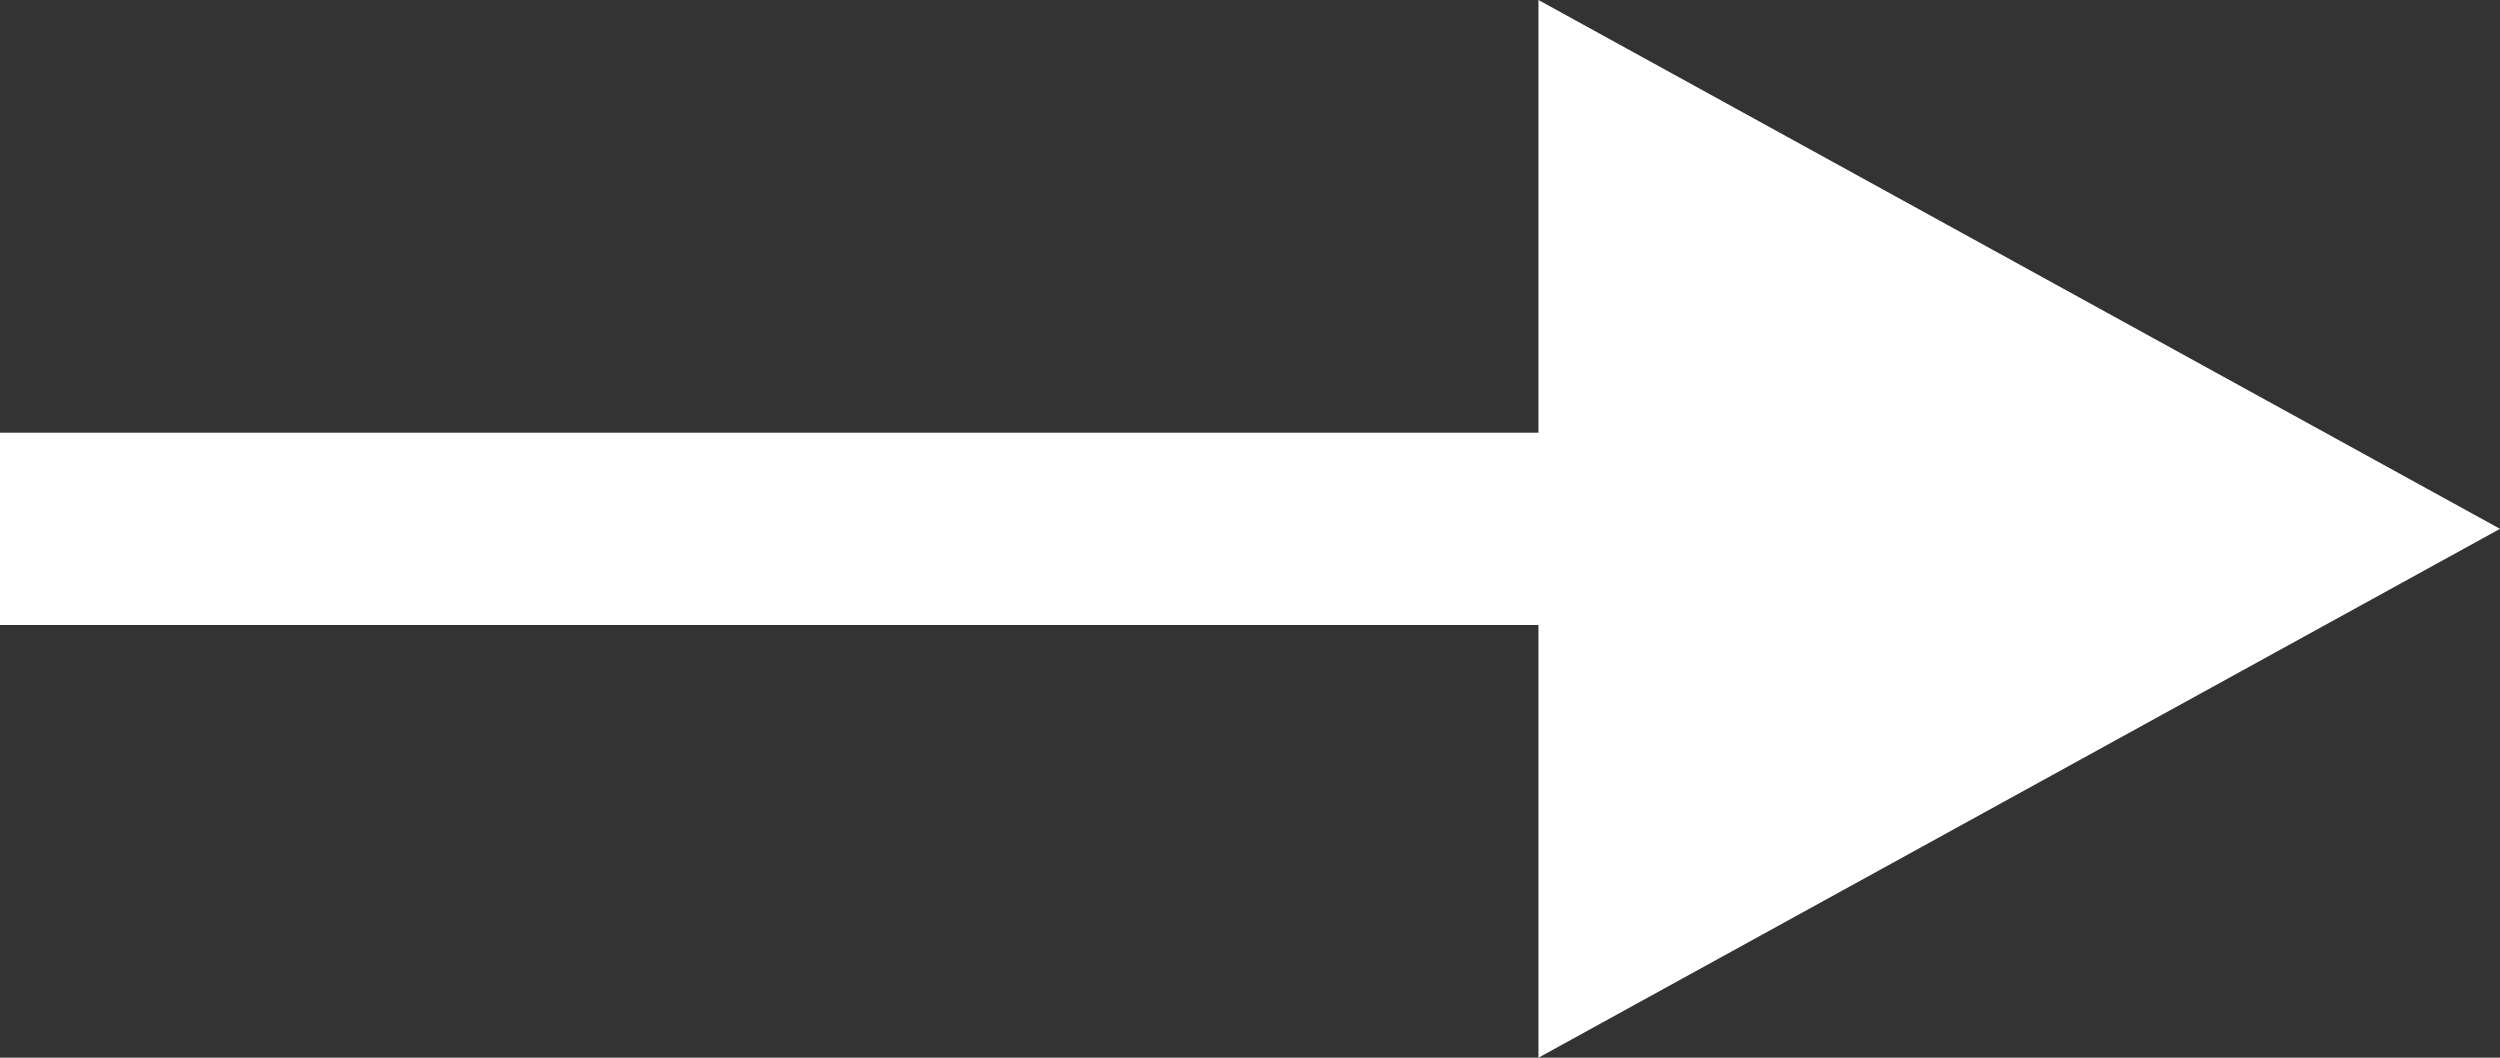 <svg xmlns="http://www.w3.org/2000/svg" width="26" height="11" viewBox="0 0 26 11"><rect x="0" y="0" width="26" height="11" fill="#333333" stroke="none"/><g transform="translate(13561.5 16549.5)"><line x2="17" transform="translate(-13561.5 -16544)" fill="none" stroke="#fff" stroke-width="2"/><path d="M5.5,0,11,10H0Z" transform="translate(-13535.5 -16549.5) rotate(90)" fill="#fff"/></g></svg>